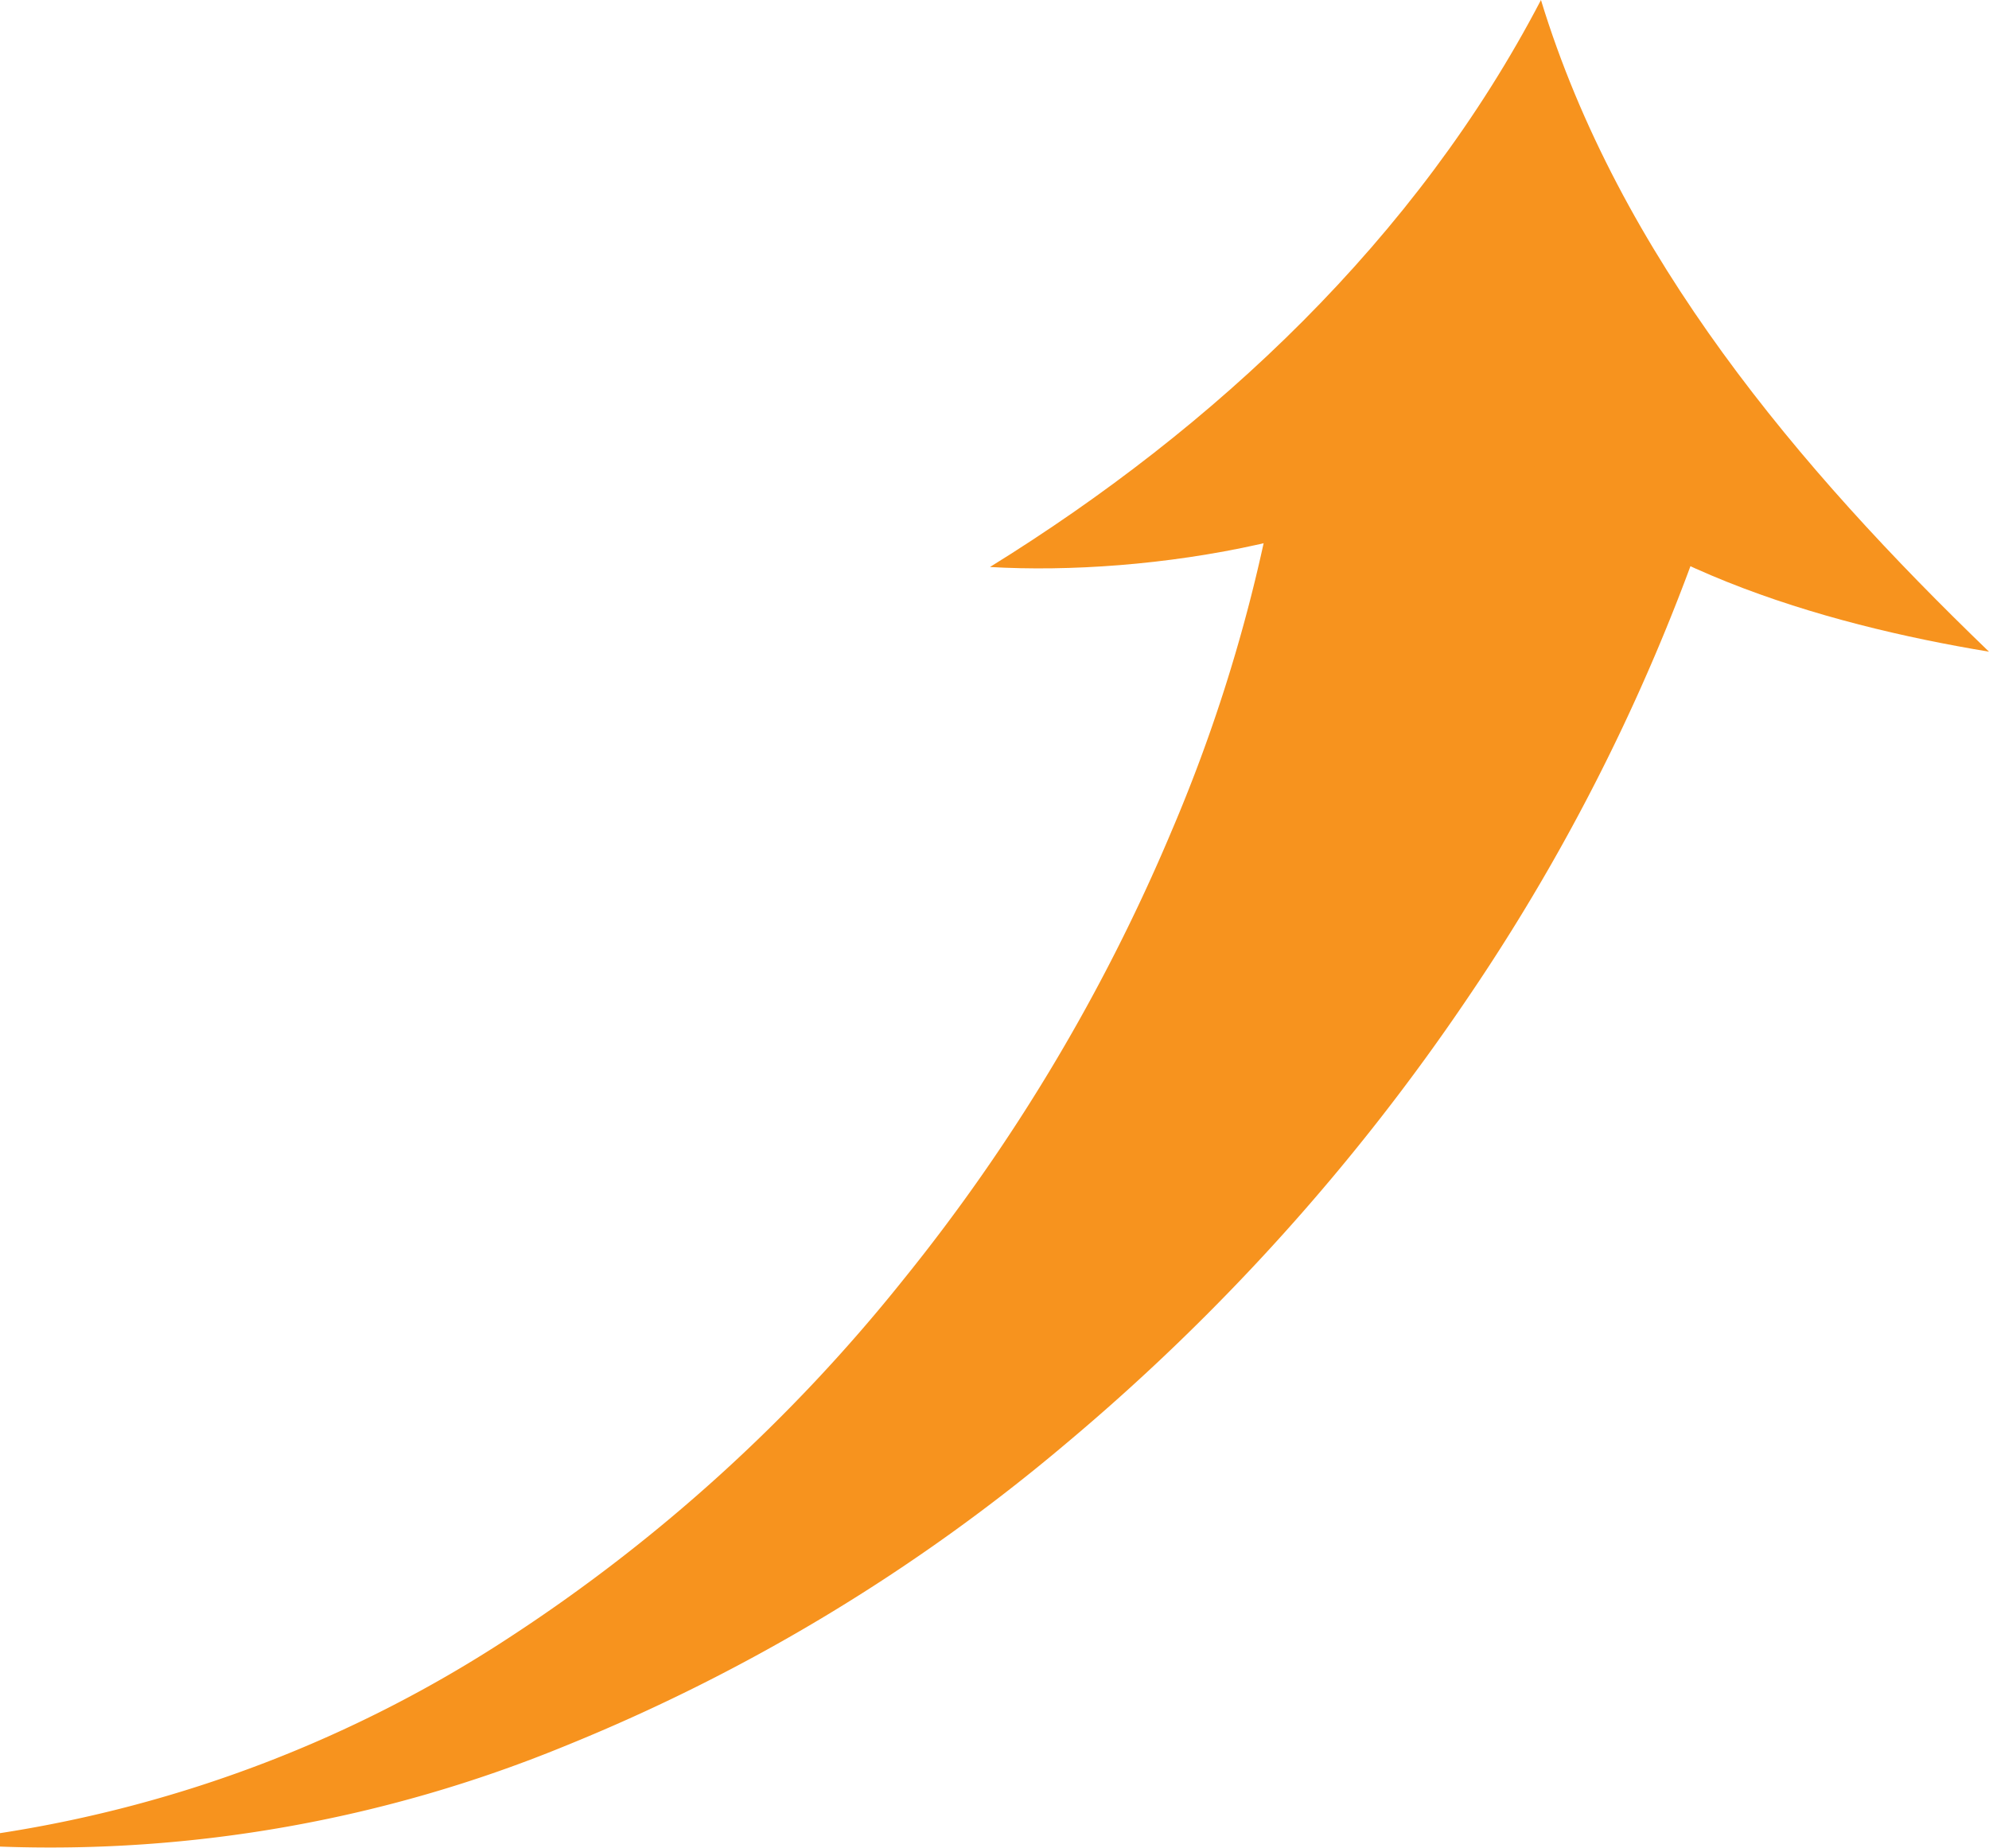<svg xmlns="http://www.w3.org/2000/svg" width="136.2" height="126.56" viewBox="0 0 136.2 126.56"><defs><style>.cls-1{fill:#f7931e;}</style></defs><title>arr</title><g id="レイヤー_2" data-name="レイヤー 2"><g id="レイヤー_1-2" data-name="レイヤー 1"><path class="cls-1" d="M0,125.54a88,88,0,0,0,34.83-13.37,114.8,114.8,0,0,0,27-24.5A127.48,127.48,0,0,0,80.19,57a110.23,110.23,0,0,0,8.42-33.21l30.13,6a137.57,137.57,0,0,1-18.16,38.44,147.38,147.38,0,0,1-27.5,30.56,127,127,0,0,1-34.46,20.81A92.78,92.78,0,0,1,0,126.46Z"/><path class="cls-1" d="M103,29.83c-8.52,7.2-24.39,9.63-35.21,9C83.19,29.3,97,16.35,105.52,0c5.35,17.52,17.62,32.05,30.68,44.63C124.73,42.73,110.94,38.73,103,29.83Z"/></g></g></svg>